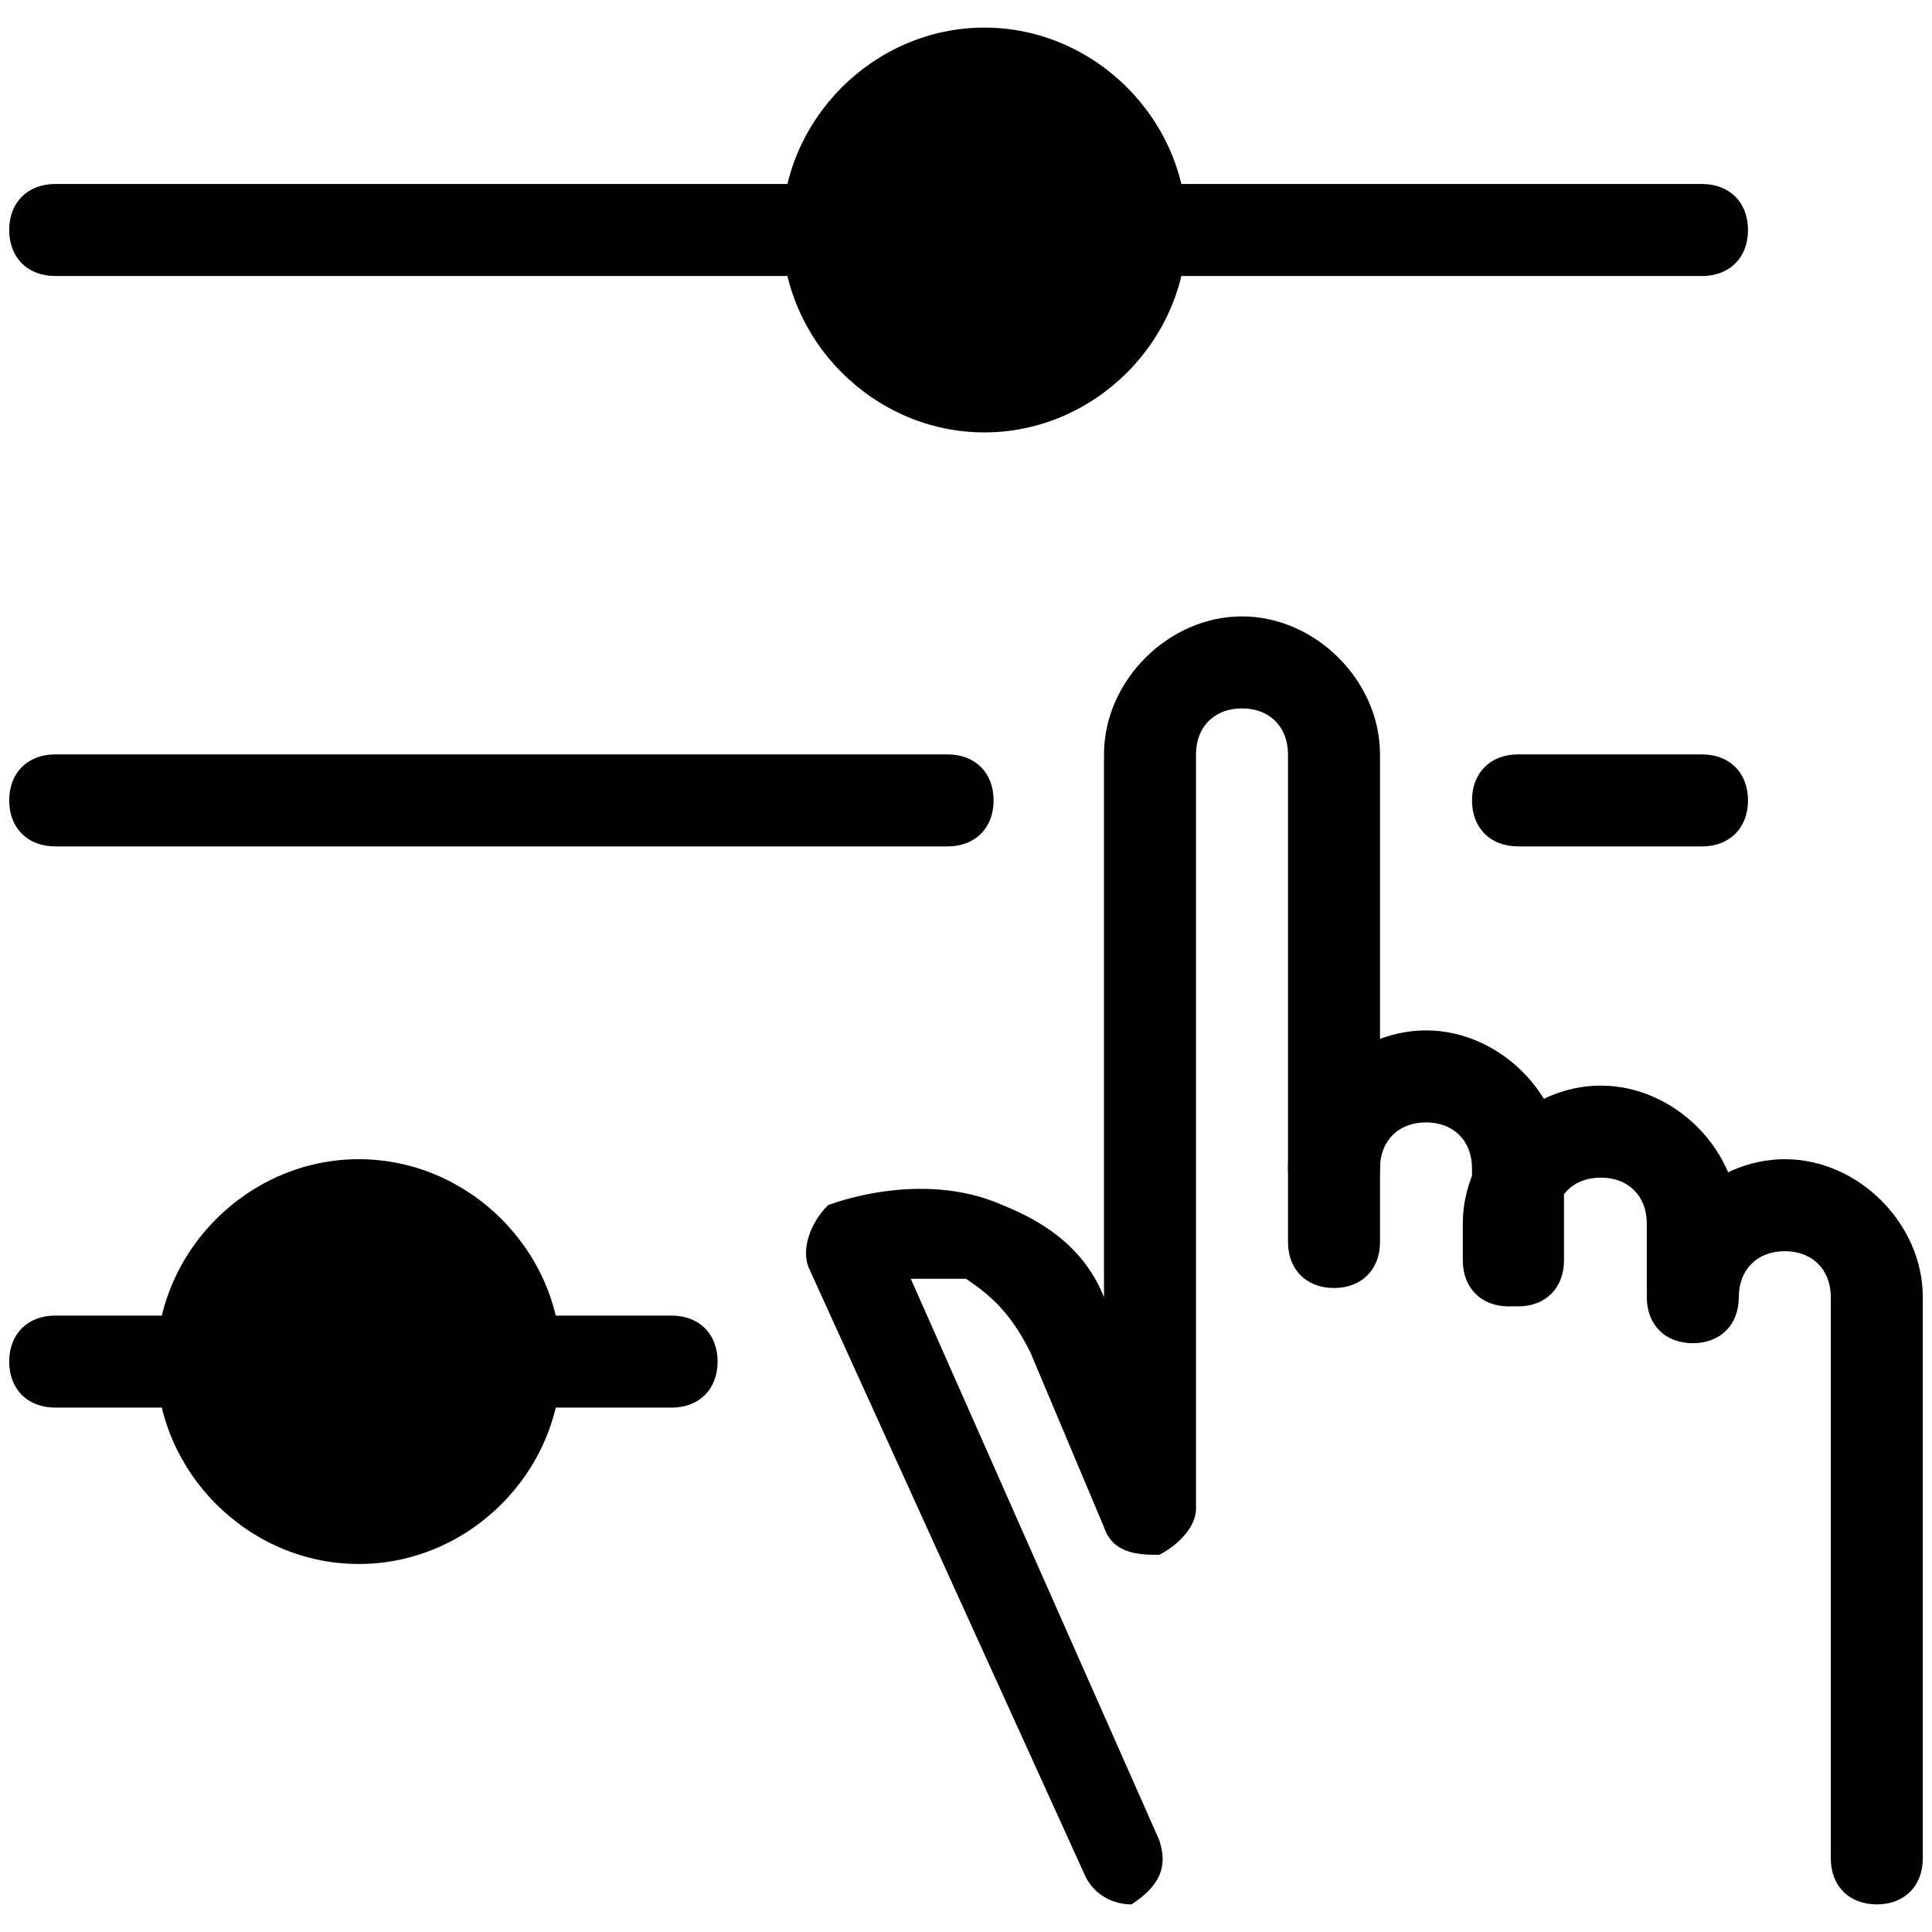 <?xml version="1.0" encoding="UTF-8"?>
<svg id="Layer_1" xmlns="http://www.w3.org/2000/svg" viewBox="0 0 21 21">
  <g id="Layer_1-2" data-name="Layer_1">
    <g>
      <g>
        <g>
          <path d="M16.5,14.2c-.3,0-.5-.2-.5-.5v-1c0-.3-.2-.5-.5-.5s-.5.2-.5.5v.8c0,.3-.2.5-.5.5s-.5-.2-.5-.5v-.8c0-.8.7-1.5,1.5-1.5s1.5.7,1.5,1.5v1c0,.3-.2.5-.5.5Z"/>
          <path d="M18.4,14.5c-.3,0-.5-.2-.5-.5v-.7c0-.3-.2-.5-.5-.5s-.5.2-.5.5v.4c0,.3-.2.5-.5.5s-.5-.2-.5-.5v-.4c0-.8.7-1.5,1.5-1.5s1.5.7,1.5,1.5v.7c0,.3-.2.5-.5.5Z"/>
          <path d="M20.4,20.7c-.3,0-.5-.2-.5-.5v-6.1c0-.3-.2-.5-.5-.5s-.5.2-.5.5-.2.5-.5.5-.5-.2-.5-.5c0-.8.7-1.5,1.5-1.5s1.5.7,1.5,1.5v6.1c0,.3-.2.5-.5.5Z"/>
        </g>
        <path d="M12.3,20.7c-.2,0-.4-.1-.5-.3l-3-6.6c-.1-.2,0-.5.2-.7,0,0,1-.4,1.9,0,.5.2.9.5,1.1,1v-5.9c0-.8.7-1.5,1.5-1.5s1.5.7,1.5,1.5v4.5c0,.3-.2.5-.5.5s-.5-.2-.5-.5v-4.5c0-.3-.2-.5-.5-.5s-.5.2-.5.5v8.2c0,.2-.2.4-.4.5-.2,0-.5,0-.6-.3l-.8-1.9c-.2-.4-.4-.6-.7-.8h-.6l2.7,6.1c.1.3,0,.5-.3.7h-.2.2Z"/>
      </g>
      <g>
        <path d="M18.5,3H.6c-.3,0-.5-.2-.5-.5s.2-.5.5-.5h17.9c.3,0,.5.2.5.5s-.2.5-.5.5Z"/>
        <path d="M10.3,9.2H.6c-.3,0-.5-.2-.5-.5s.2-.5.5-.5h9.7c.3,0,.5.2.5.5s-.2.5-.5.5Z"/>
        <path d="M18.5,9.2h-2c-.3,0-.5-.2-.5-.5s.2-.5.5-.5h2c.3,0,.5.2.5.5s-.2.5-.5.5Z"/>
        <path d="M7.3,15.3H.6c-.3,0-.5-.2-.5-.5s.2-.5.5-.5h6.7c.3,0,.5.2.5.5s-.2.5-.5.5Z"/>
        <g>
          <path d="M10.7,4.2c-.9,0-1.7-.8-1.7-1.7s.8-1.7,1.7-1.7,1.7.8,1.7,1.7-.8,1.7-1.7,1.7Z"/>
          <path d="M10.7,4.7c-1.2,0-2.2-1-2.2-2.2S9.5.3,10.7.3s2.2,1,2.2,2.2-1,2.2-2.2,2.2ZM10.7,1.3c-.7,0-1.2.5-1.2,1.2s.5,1.2,1.2,1.2,1.2-.5,1.2-1.2-.5-1.2-1.2-1.2Z"/>
        </g>
        <g>
          <path d="M3.9,16.5c-.9,0-1.7-.8-1.7-1.7s.8-1.7,1.7-1.7,1.7.8,1.7,1.7-.8,1.7-1.7,1.7Z"/>
          <path d="M3.9,17c-1.2,0-2.2-1-2.2-2.2s1-2.2,2.2-2.2,2.2,1,2.2,2.2-1,2.2-2.2,2.2ZM3.9,13.6c-.7,0-1.2.5-1.2,1.2s.5,1.2,1.2,1.2,1.2-.5,1.2-1.2-.5-1.2-1.2-1.2Z"/>
        </g>
      </g>
    </g>
  </g>
</svg>